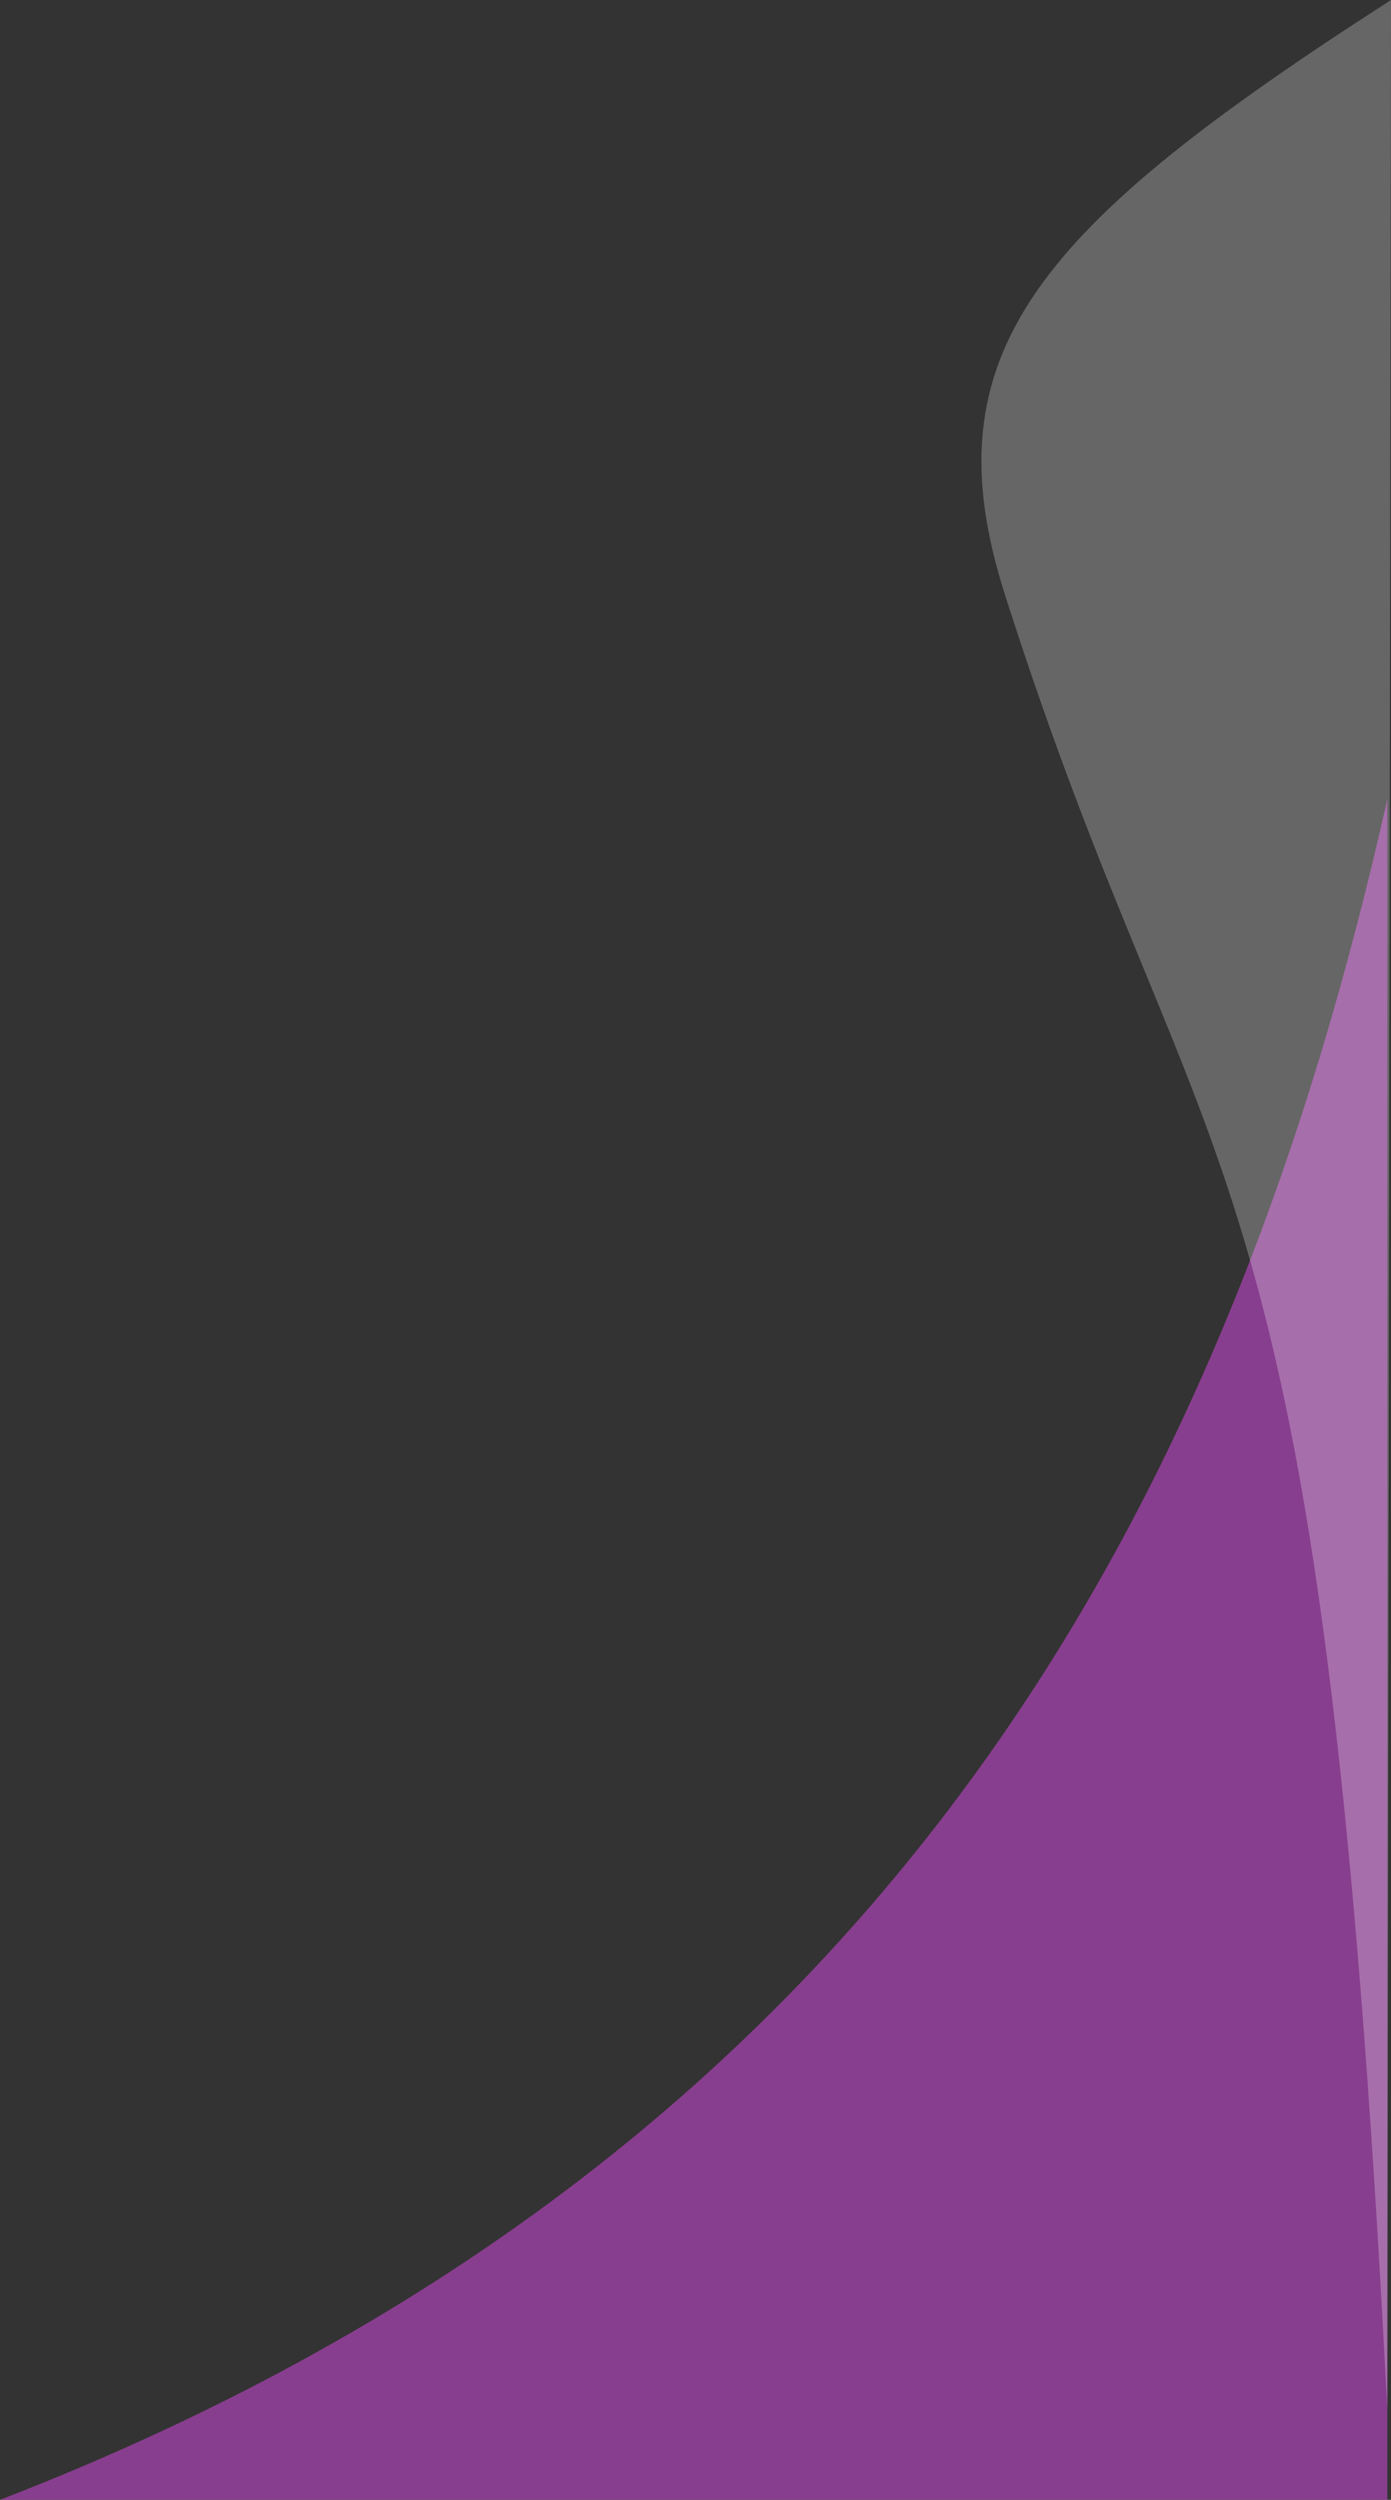 <svg id="b4adc017-d4f7-4330-b974-146371d1f541" data-name="Layer 1" xmlns="http://www.w3.org/2000/svg" viewBox="0 0 573 1029.5"><rect x="0" y="0" width="573" height="1029.5" fill="#333333" stroke="none"/><title>texture1</title><path d="M1348.5,1080H1920V379.5C1858.002,655.553,1723.886,934.899,1348.5,1080Z" transform="translate(-1348.5 -50.5)" style="fill:#914098;opacity:0.9"/><path d="M1919.968,1042.419C1892.485,504.15,1845,554,1762.5,295.5c-32-100,13.476-151.422,159-245Z" transform="translate(-1348.5 -50.5)" style="fill:#fff;opacity:0.25"/></svg>